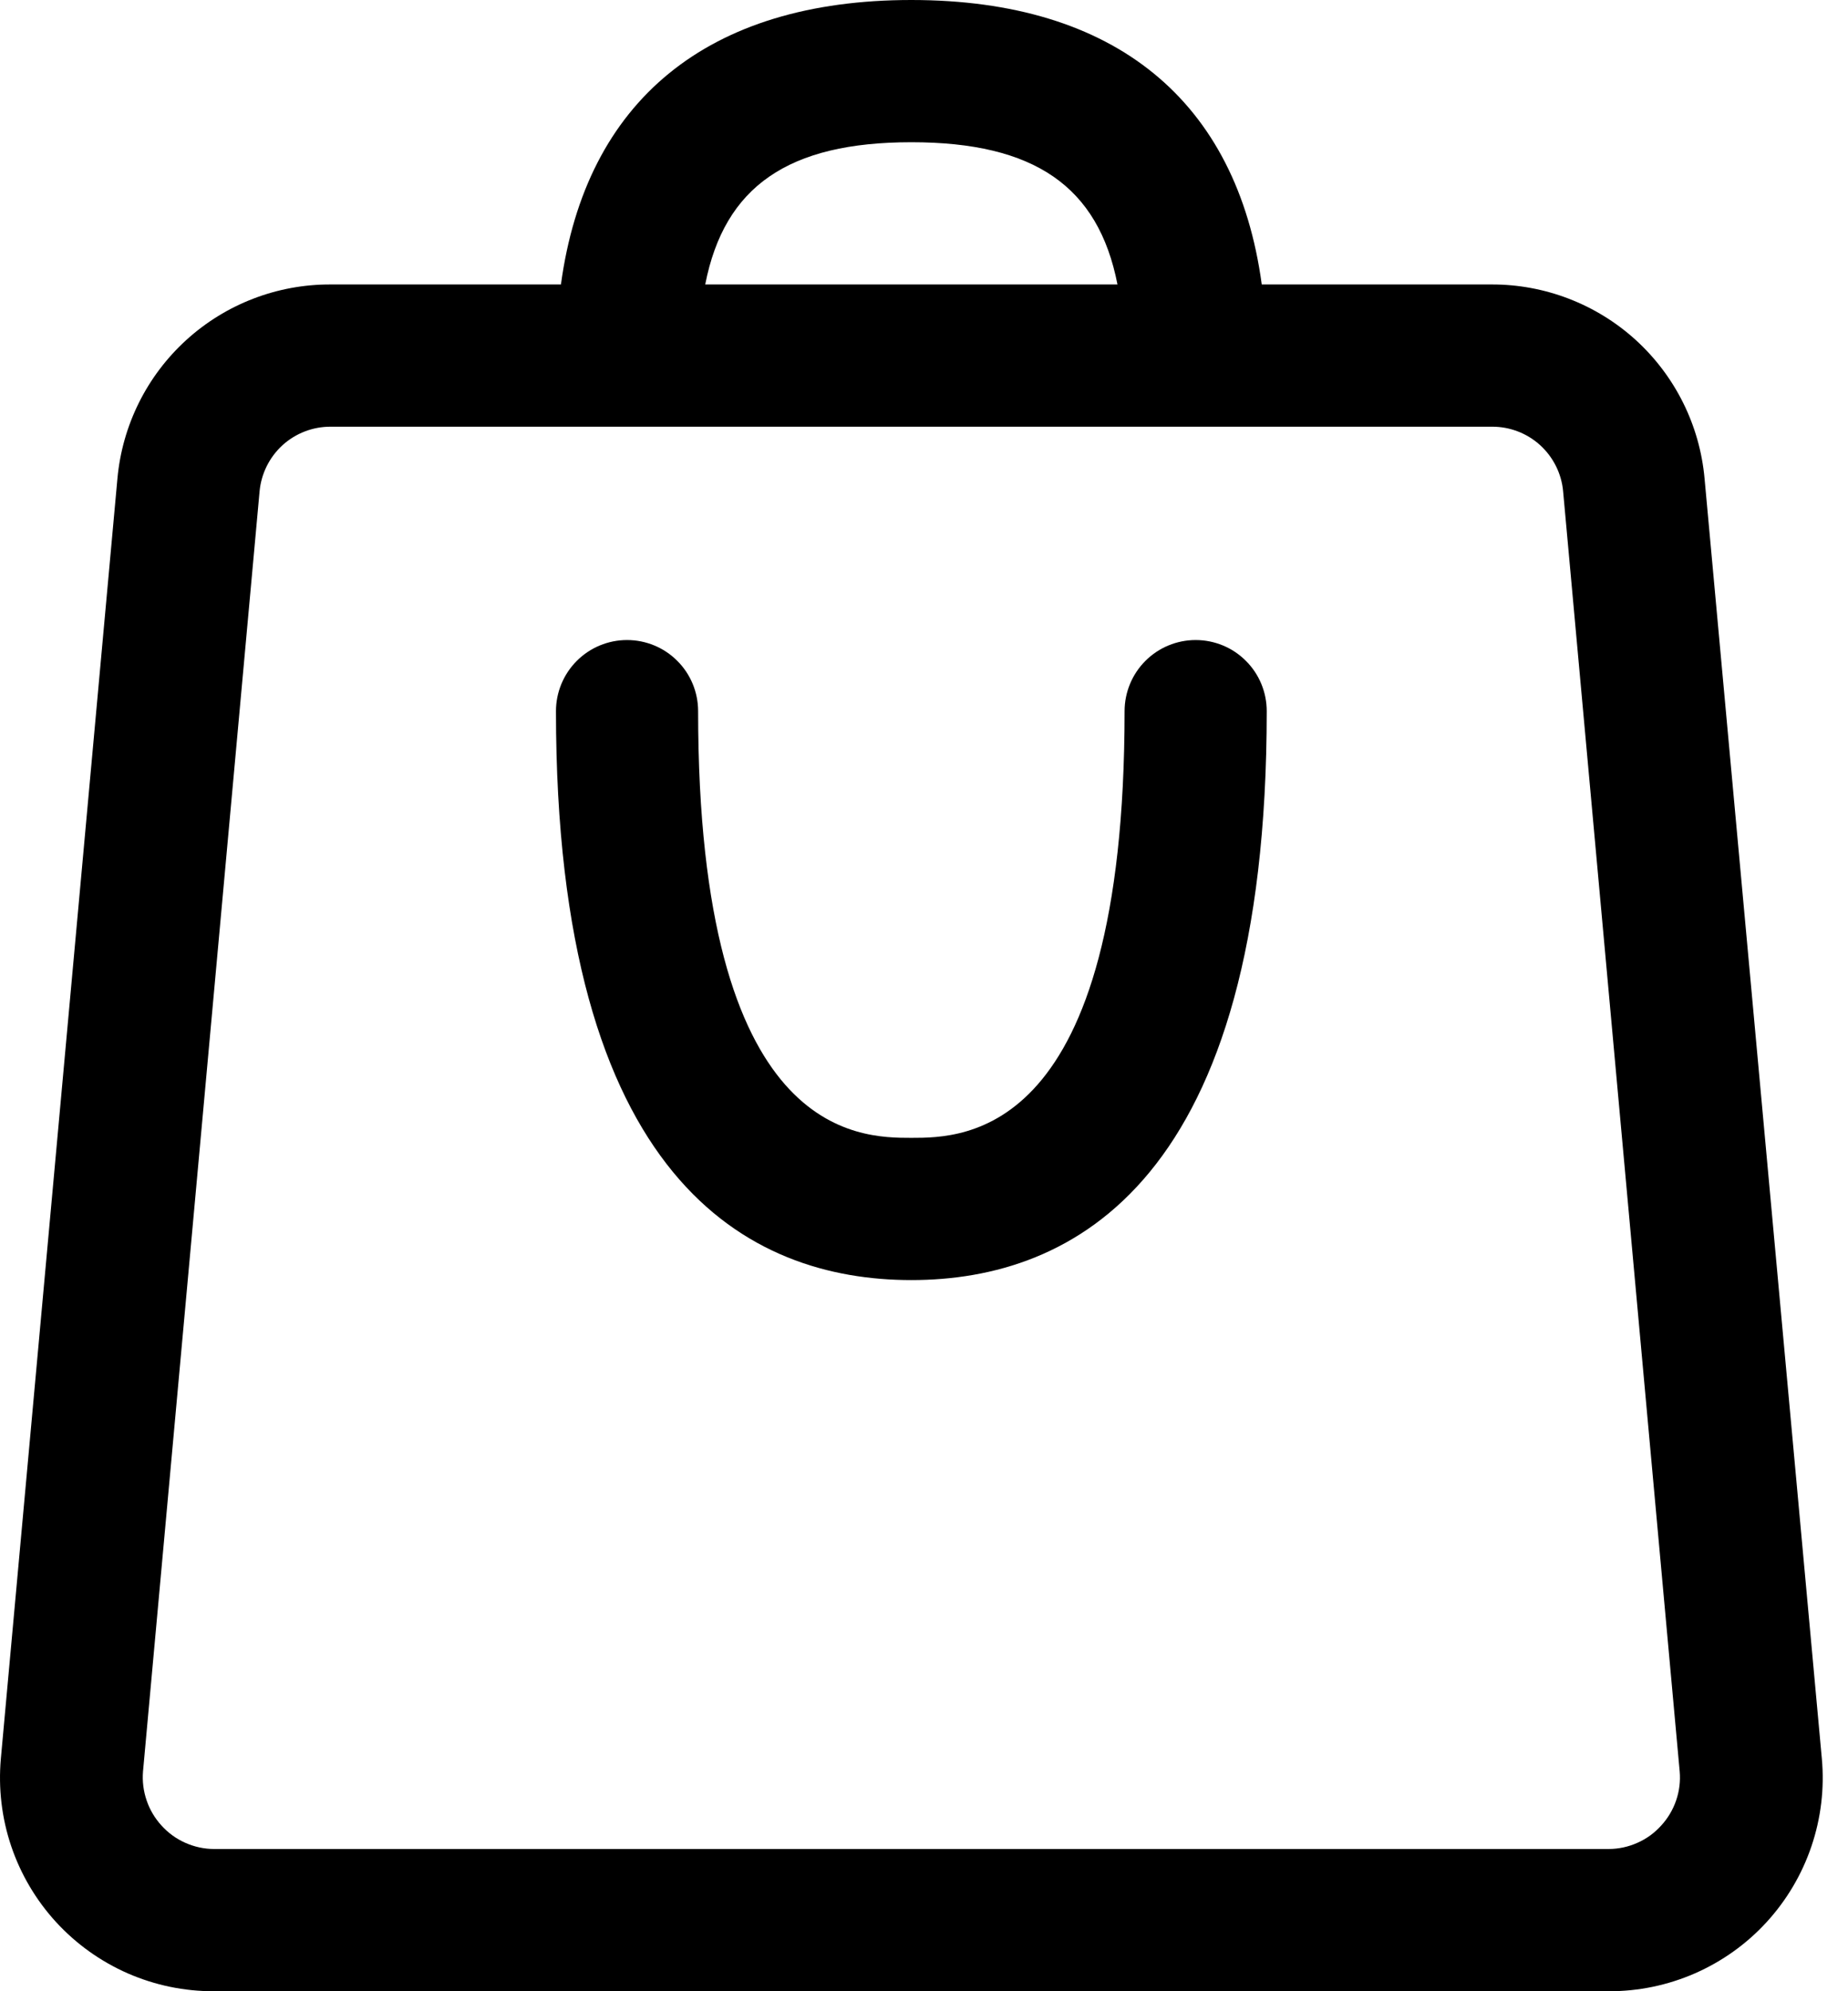 <?xml version="1.0" encoding="UTF-8"?> <svg xmlns="http://www.w3.org/2000/svg" width="26" height="28" viewBox="0 0 26 28" fill="none"><g clip-path="url(#clip0_2351_12)"><path d="M23.982 6.73C23.915 5.982 23.569 5.287 23.014 4.781C22.458 4.276 21.733 3.997 20.982 4H17.752C17.402 1.42 15.692 0 12.822 0C9.952 0 8.242 1.42 7.892 4H4.652C3.901 3.997 3.176 4.276 2.621 4.781C2.065 5.287 1.72 5.982 1.652 6.73L0.012 24.73C-0.025 25.146 0.024 25.565 0.158 25.961C0.292 26.357 0.507 26.72 0.789 27.028C1.072 27.336 1.415 27.581 1.798 27.749C2.181 27.916 2.594 28.002 3.012 28H22.632C23.05 28.002 23.463 27.916 23.846 27.749C24.229 27.581 24.573 27.336 24.855 27.028C25.137 26.72 25.352 26.357 25.486 25.961C25.62 25.565 25.67 25.146 25.632 24.73L23.982 6.73ZM12.822 2C14.552 2 15.452 2.62 15.722 4H9.922C10.192 2.62 11.092 2 12.822 2ZM23.372 25.67C23.279 25.774 23.165 25.857 23.037 25.913C22.91 25.97 22.772 26 22.632 26H3.012C2.873 26 2.735 25.97 2.607 25.913C2.48 25.857 2.366 25.774 2.272 25.67C2.179 25.568 2.107 25.448 2.063 25.317C2.018 25.186 2.001 25.048 2.012 24.91L3.652 6.91C3.675 6.661 3.79 6.429 3.975 6.26C4.16 6.092 4.402 5.999 4.652 6H20.992C21.242 5.999 21.484 6.092 21.669 6.26C21.854 6.429 21.97 6.661 21.992 6.91L23.632 24.91C23.644 25.048 23.627 25.186 23.582 25.317C23.537 25.448 23.466 25.568 23.372 25.67Z" fill="black"></path><path d="M16.822 9C16.557 9 16.303 9.105 16.115 9.293C15.928 9.48 15.822 9.735 15.822 10C15.822 16 13.562 16 12.822 16C12.082 16 9.822 16 9.822 10C9.822 9.735 9.717 9.48 9.529 9.293C9.342 9.105 9.087 9 8.822 9C8.557 9 8.303 9.105 8.115 9.293C7.928 9.48 7.822 9.735 7.822 10C7.822 16.61 10.542 18 12.822 18C15.102 18 17.822 16.61 17.822 10C17.822 9.735 17.717 9.48 17.529 9.293C17.342 9.105 17.087 9 16.822 9Z" fill="black"></path></g><defs><clipPath id="clip0_2351_12"><rect width="25.644" height="28" fill="white"></rect></clipPath></defs></svg> 
